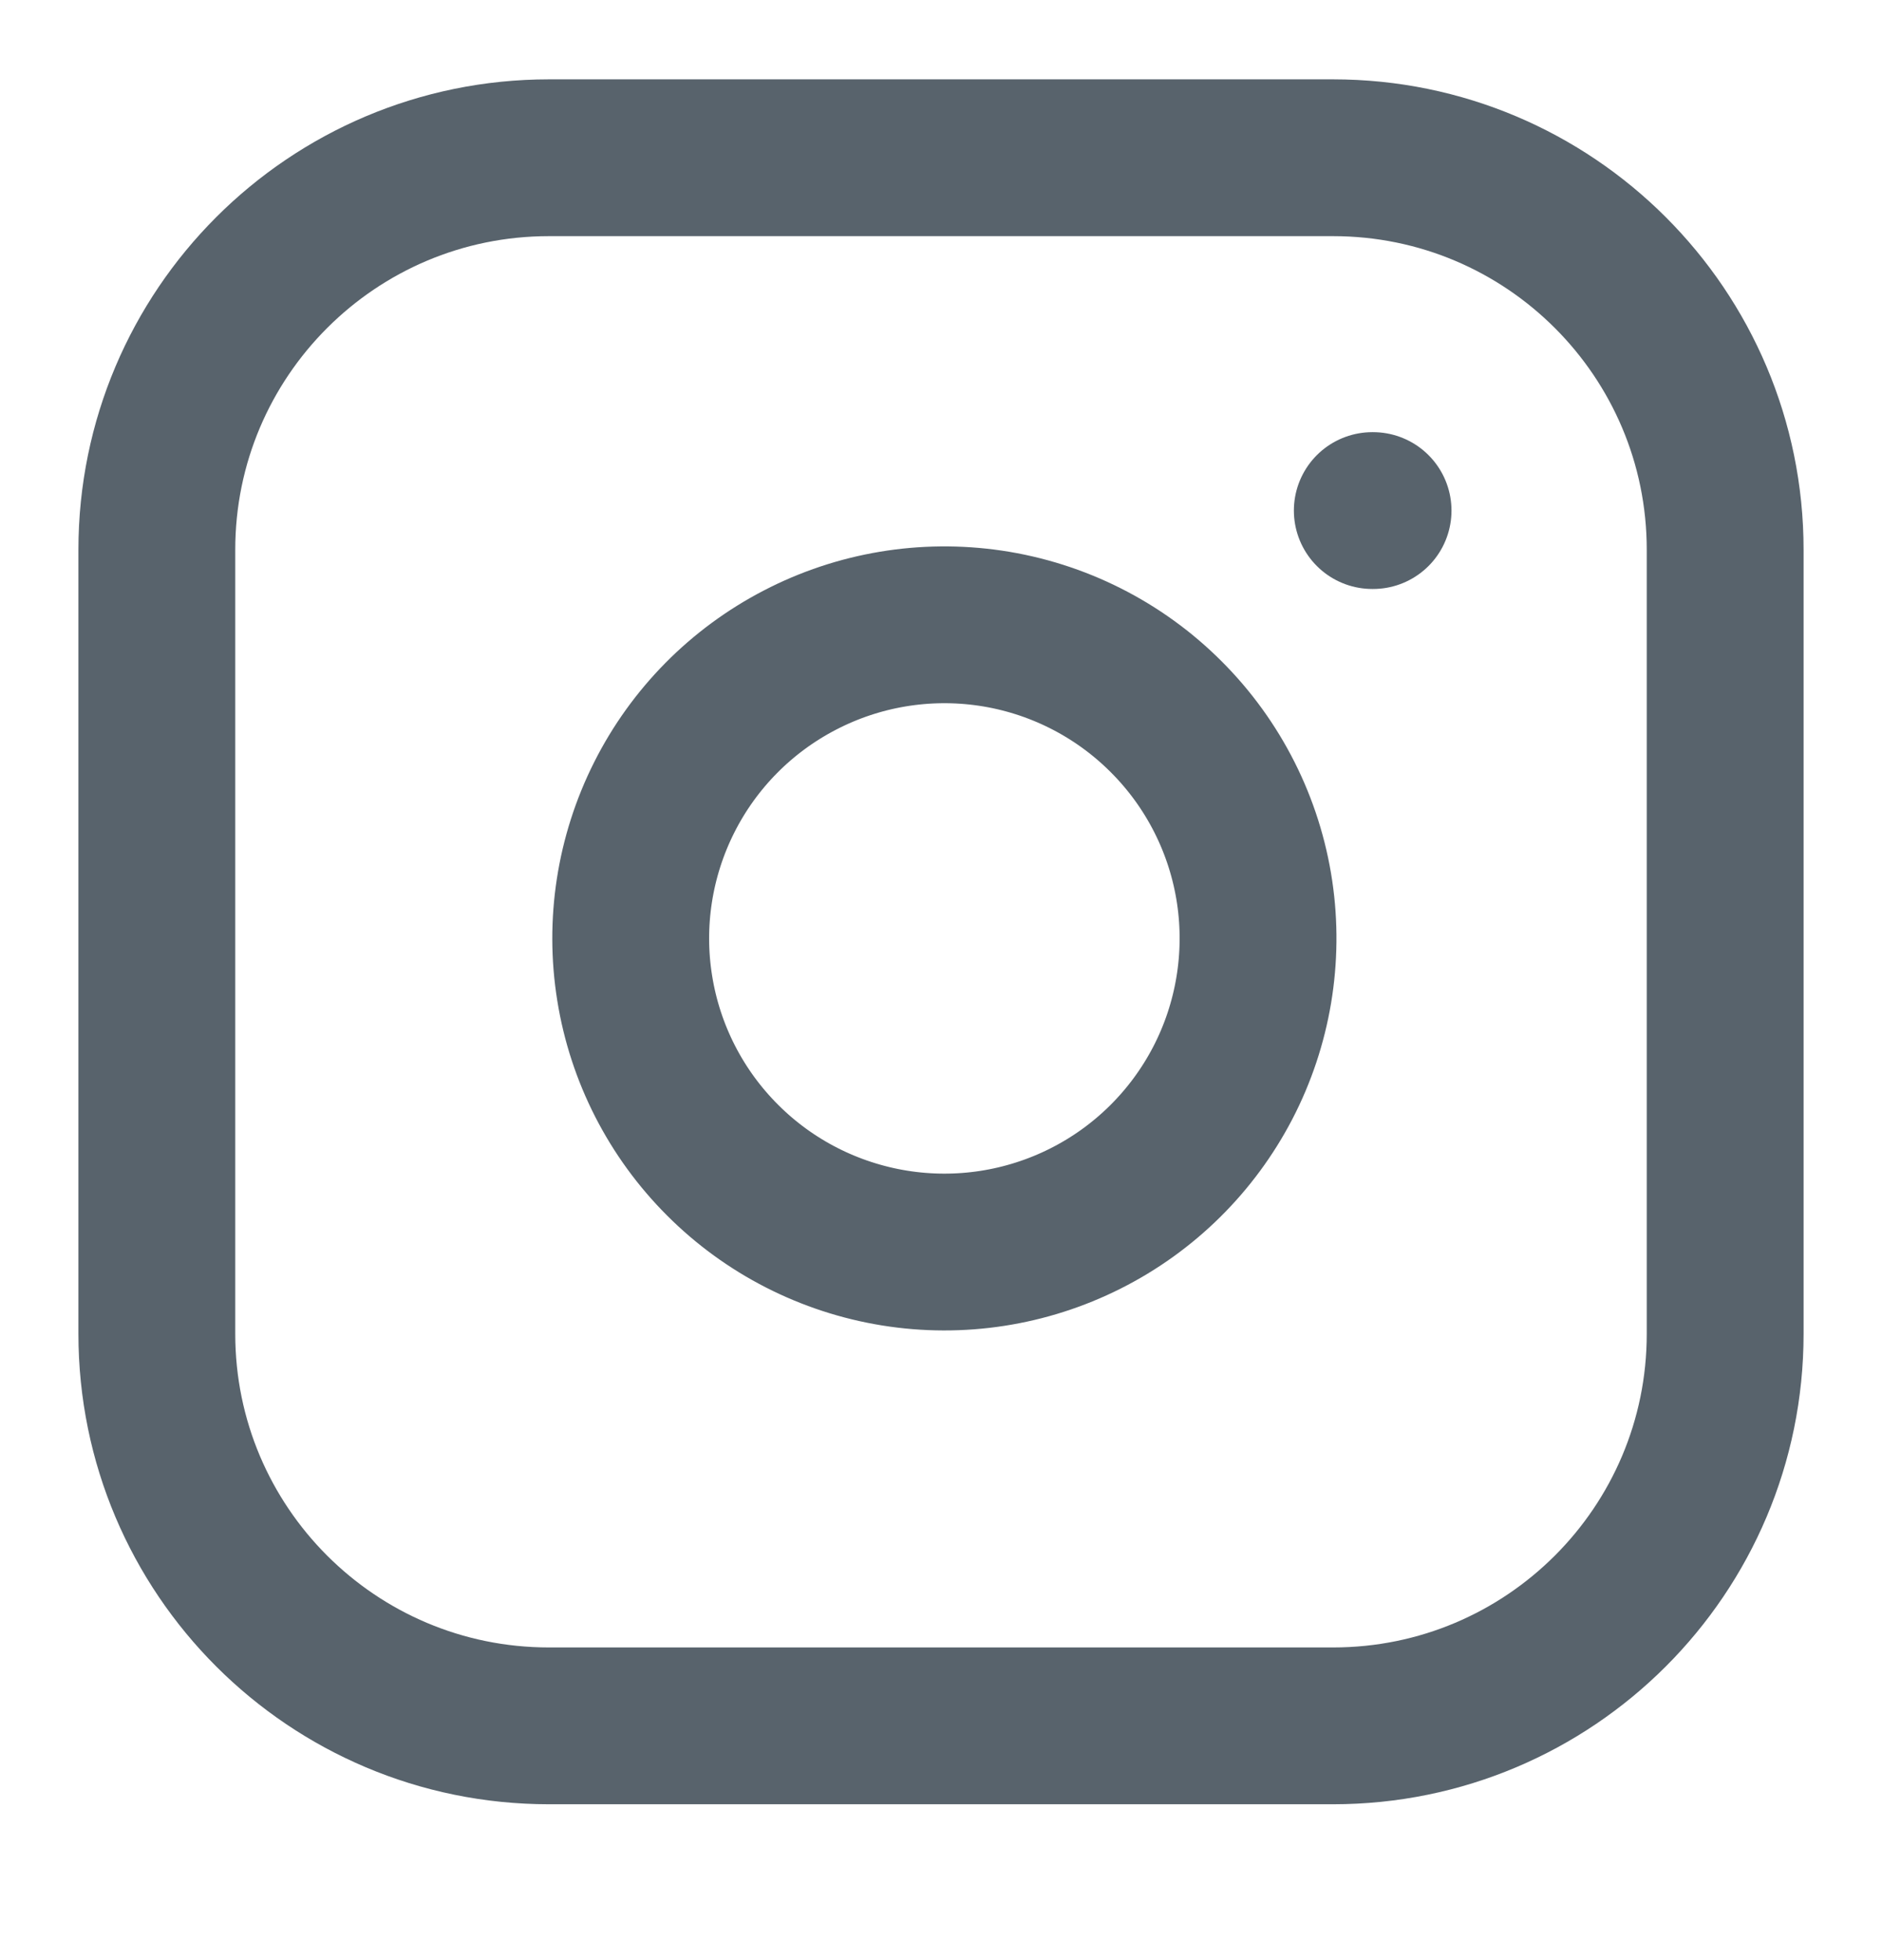 <svg width="24" height="25" viewBox="0 0 24 25" fill="none" xmlns="http://www.w3.org/2000/svg">
<path d="M17 2.012H7C4.239 2.012 2 4.251 2 7.012V17.012C2 19.774 4.239 22.012 7 22.012H17C19.761 22.012 22 19.774 22 17.012V7.012C22 4.251 19.761 2.012 17 2.012Z" stroke="#58636C" stroke-width="2" stroke-linecap="round" stroke-linejoin="round"/>
<path d="M16 11.382C16.123 12.214 15.981 13.065 15.594 13.811C15.206 14.558 14.593 15.164 13.841 15.542C13.09 15.92 12.238 16.052 11.408 15.918C10.577 15.784 9.809 15.392 9.215 14.797C8.62 14.203 8.227 13.435 8.094 12.604C7.96 11.774 8.092 10.922 8.47 10.171C8.848 9.419 9.454 8.806 10.201 8.419C10.947 8.031 11.797 7.889 12.63 8.012C13.479 8.138 14.265 8.534 14.871 9.141C15.478 9.747 15.874 10.533 16 11.382Z" stroke="#58636C" stroke-width="2" stroke-linecap="round" stroke-linejoin="round"/>
<path d="M17.5 6.512H17.51" stroke="#58636C" stroke-width="2" stroke-linecap="round" stroke-linejoin="round"/>
</svg>
